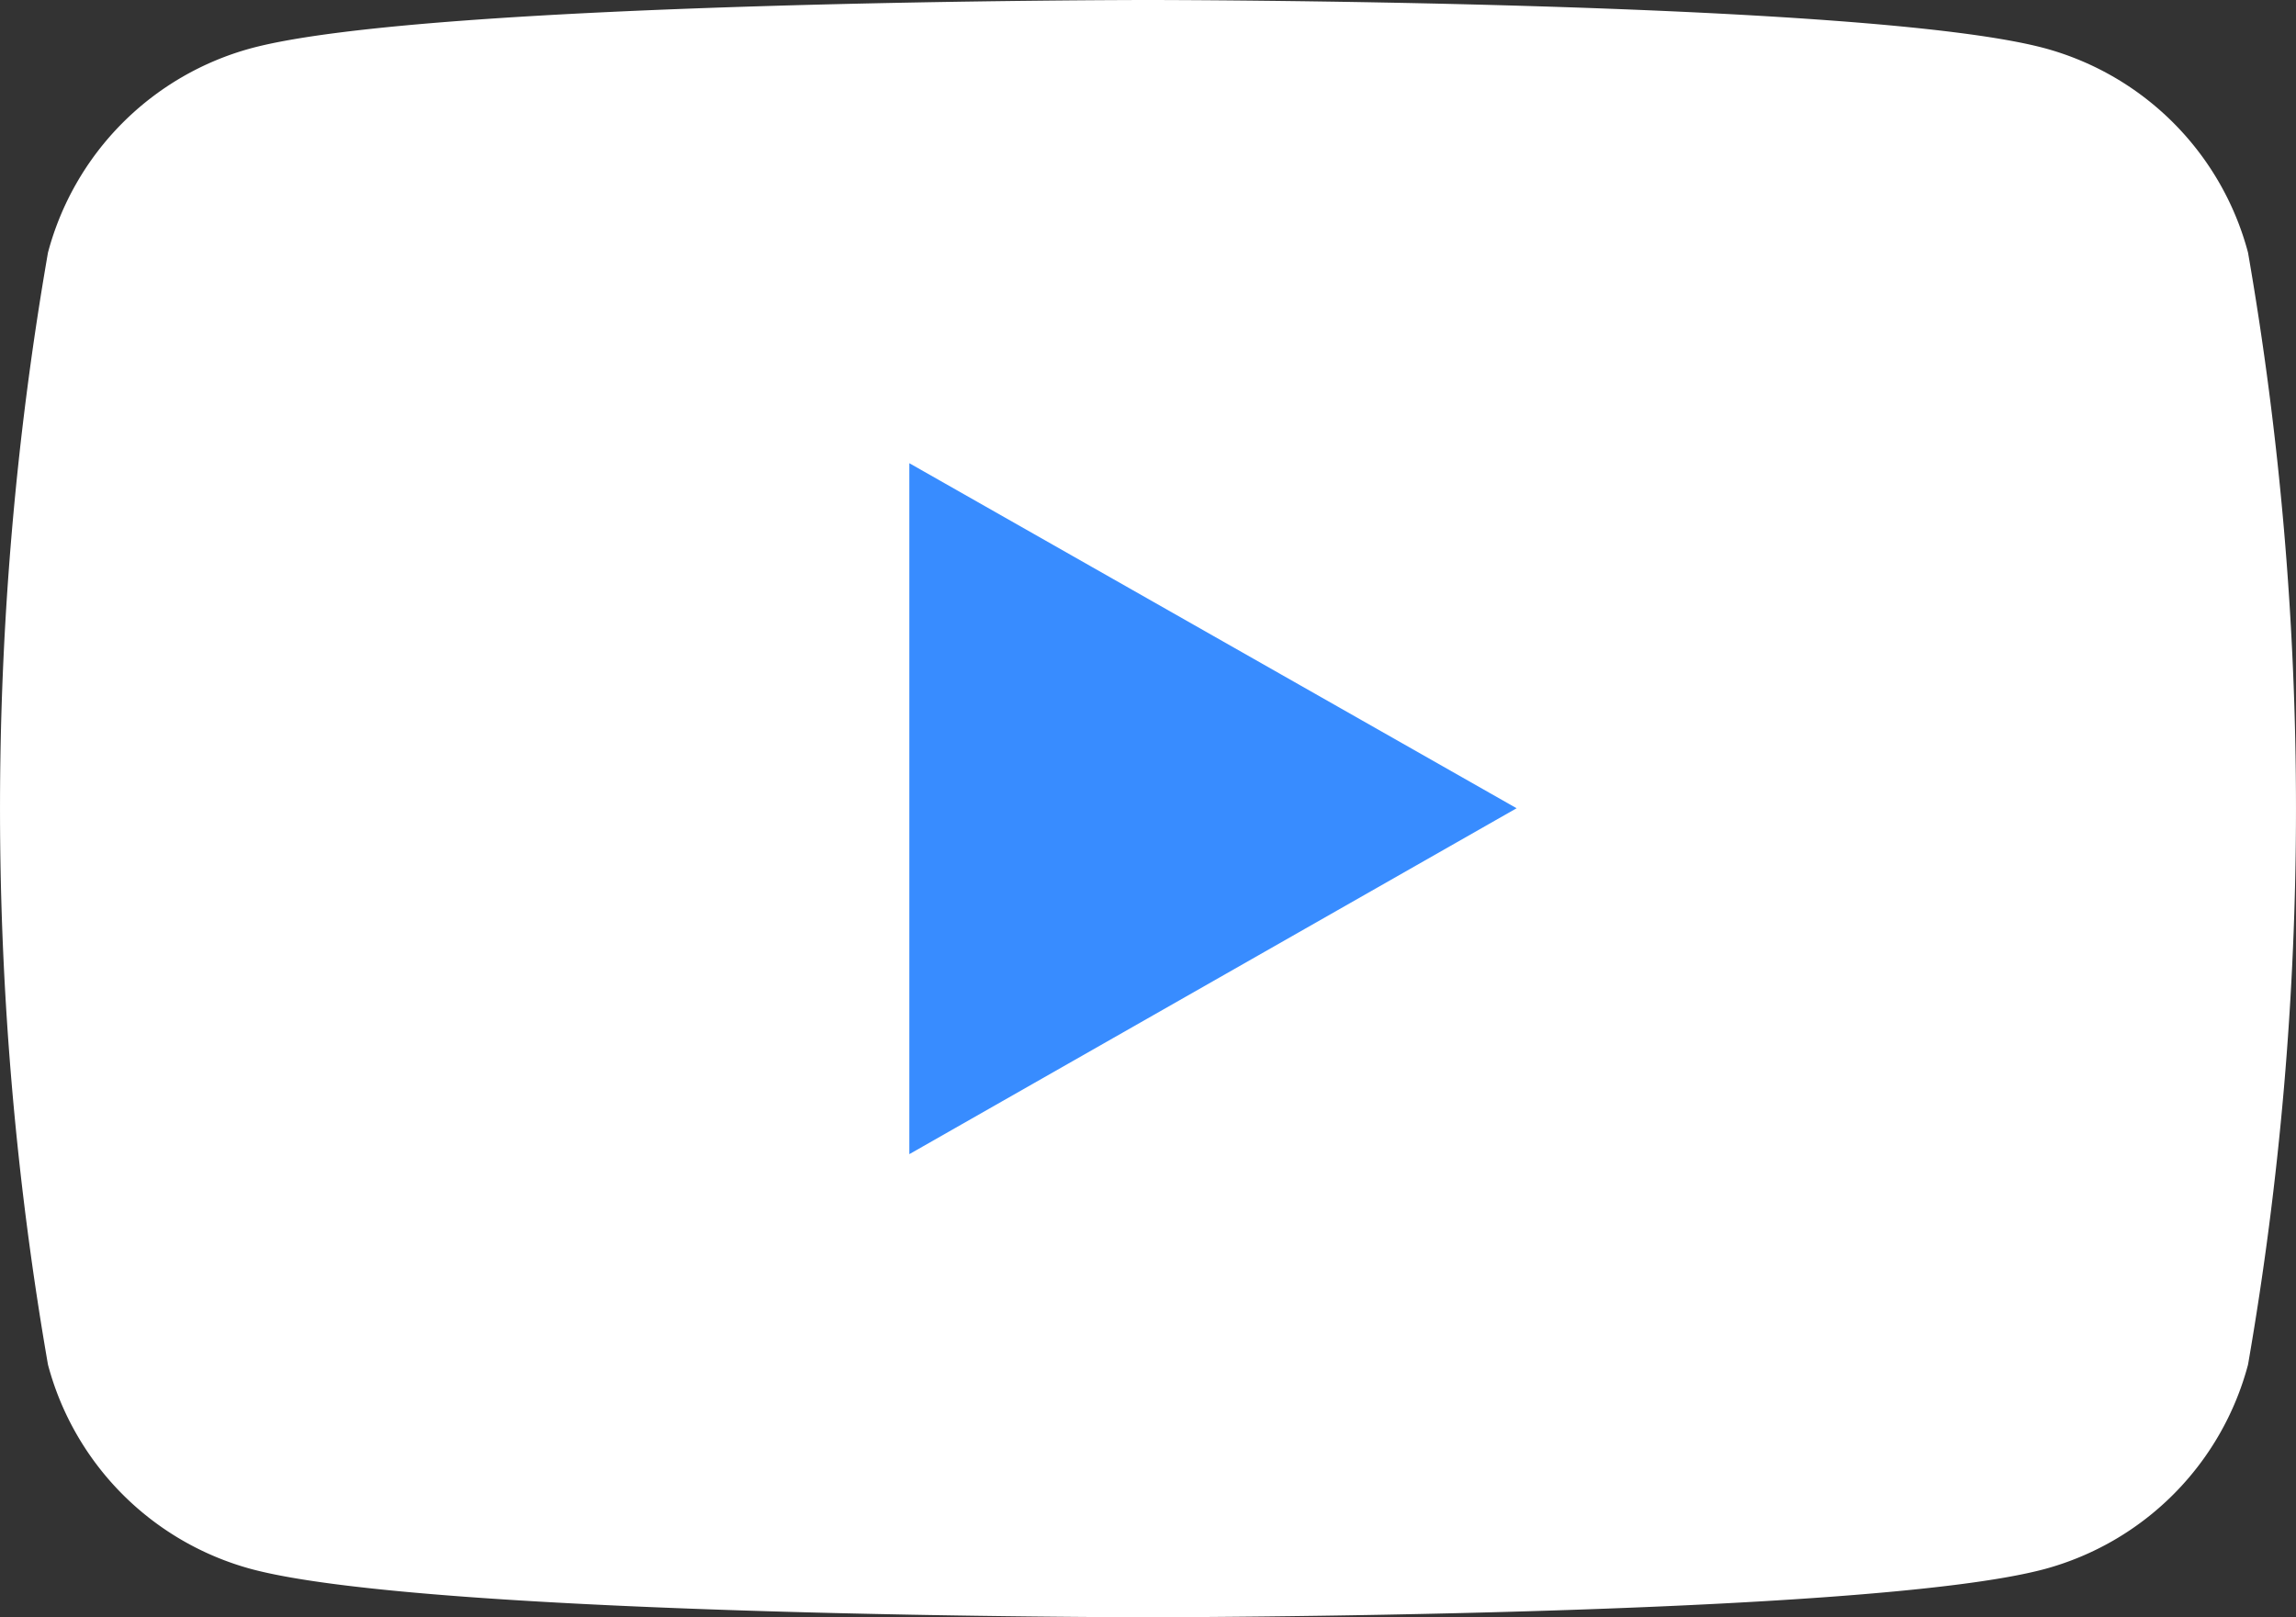 <svg xmlns="http://www.w3.org/2000/svg" width="21.29" height="15" viewBox="0 0 21.29 15">
  <rect x="0" y="0" width="21.29" height="15" fill="#333333" stroke="none"/>
  <g id="グループ_823" data-name="グループ 823" transform="translate(-8 -34)">
    <path id="パス_582" data-name="パス 582" d="M28.845,36.342a2.675,2.675,0,0,0-1.882-1.894C25.3,34,18.645,34,18.645,34s-6.658,0-8.318.448a2.675,2.675,0,0,0-1.882,1.894,30.118,30.118,0,0,0,0,10.315,2.675,2.675,0,0,0,1.882,1.894c1.66.448,8.318.448,8.318.448s6.658,0,8.318-.448a2.675,2.675,0,0,0,1.882-1.894,30.118,30.118,0,0,0,0-10.315Z" fill="#fff"/>
    <path id="パス_583" data-name="パス 583" d="M78,76.239V69.831l5.631,3.2Z" transform="translate(-61.568 -31.535)" fill="#388cff"/>
  </g>
</svg>
